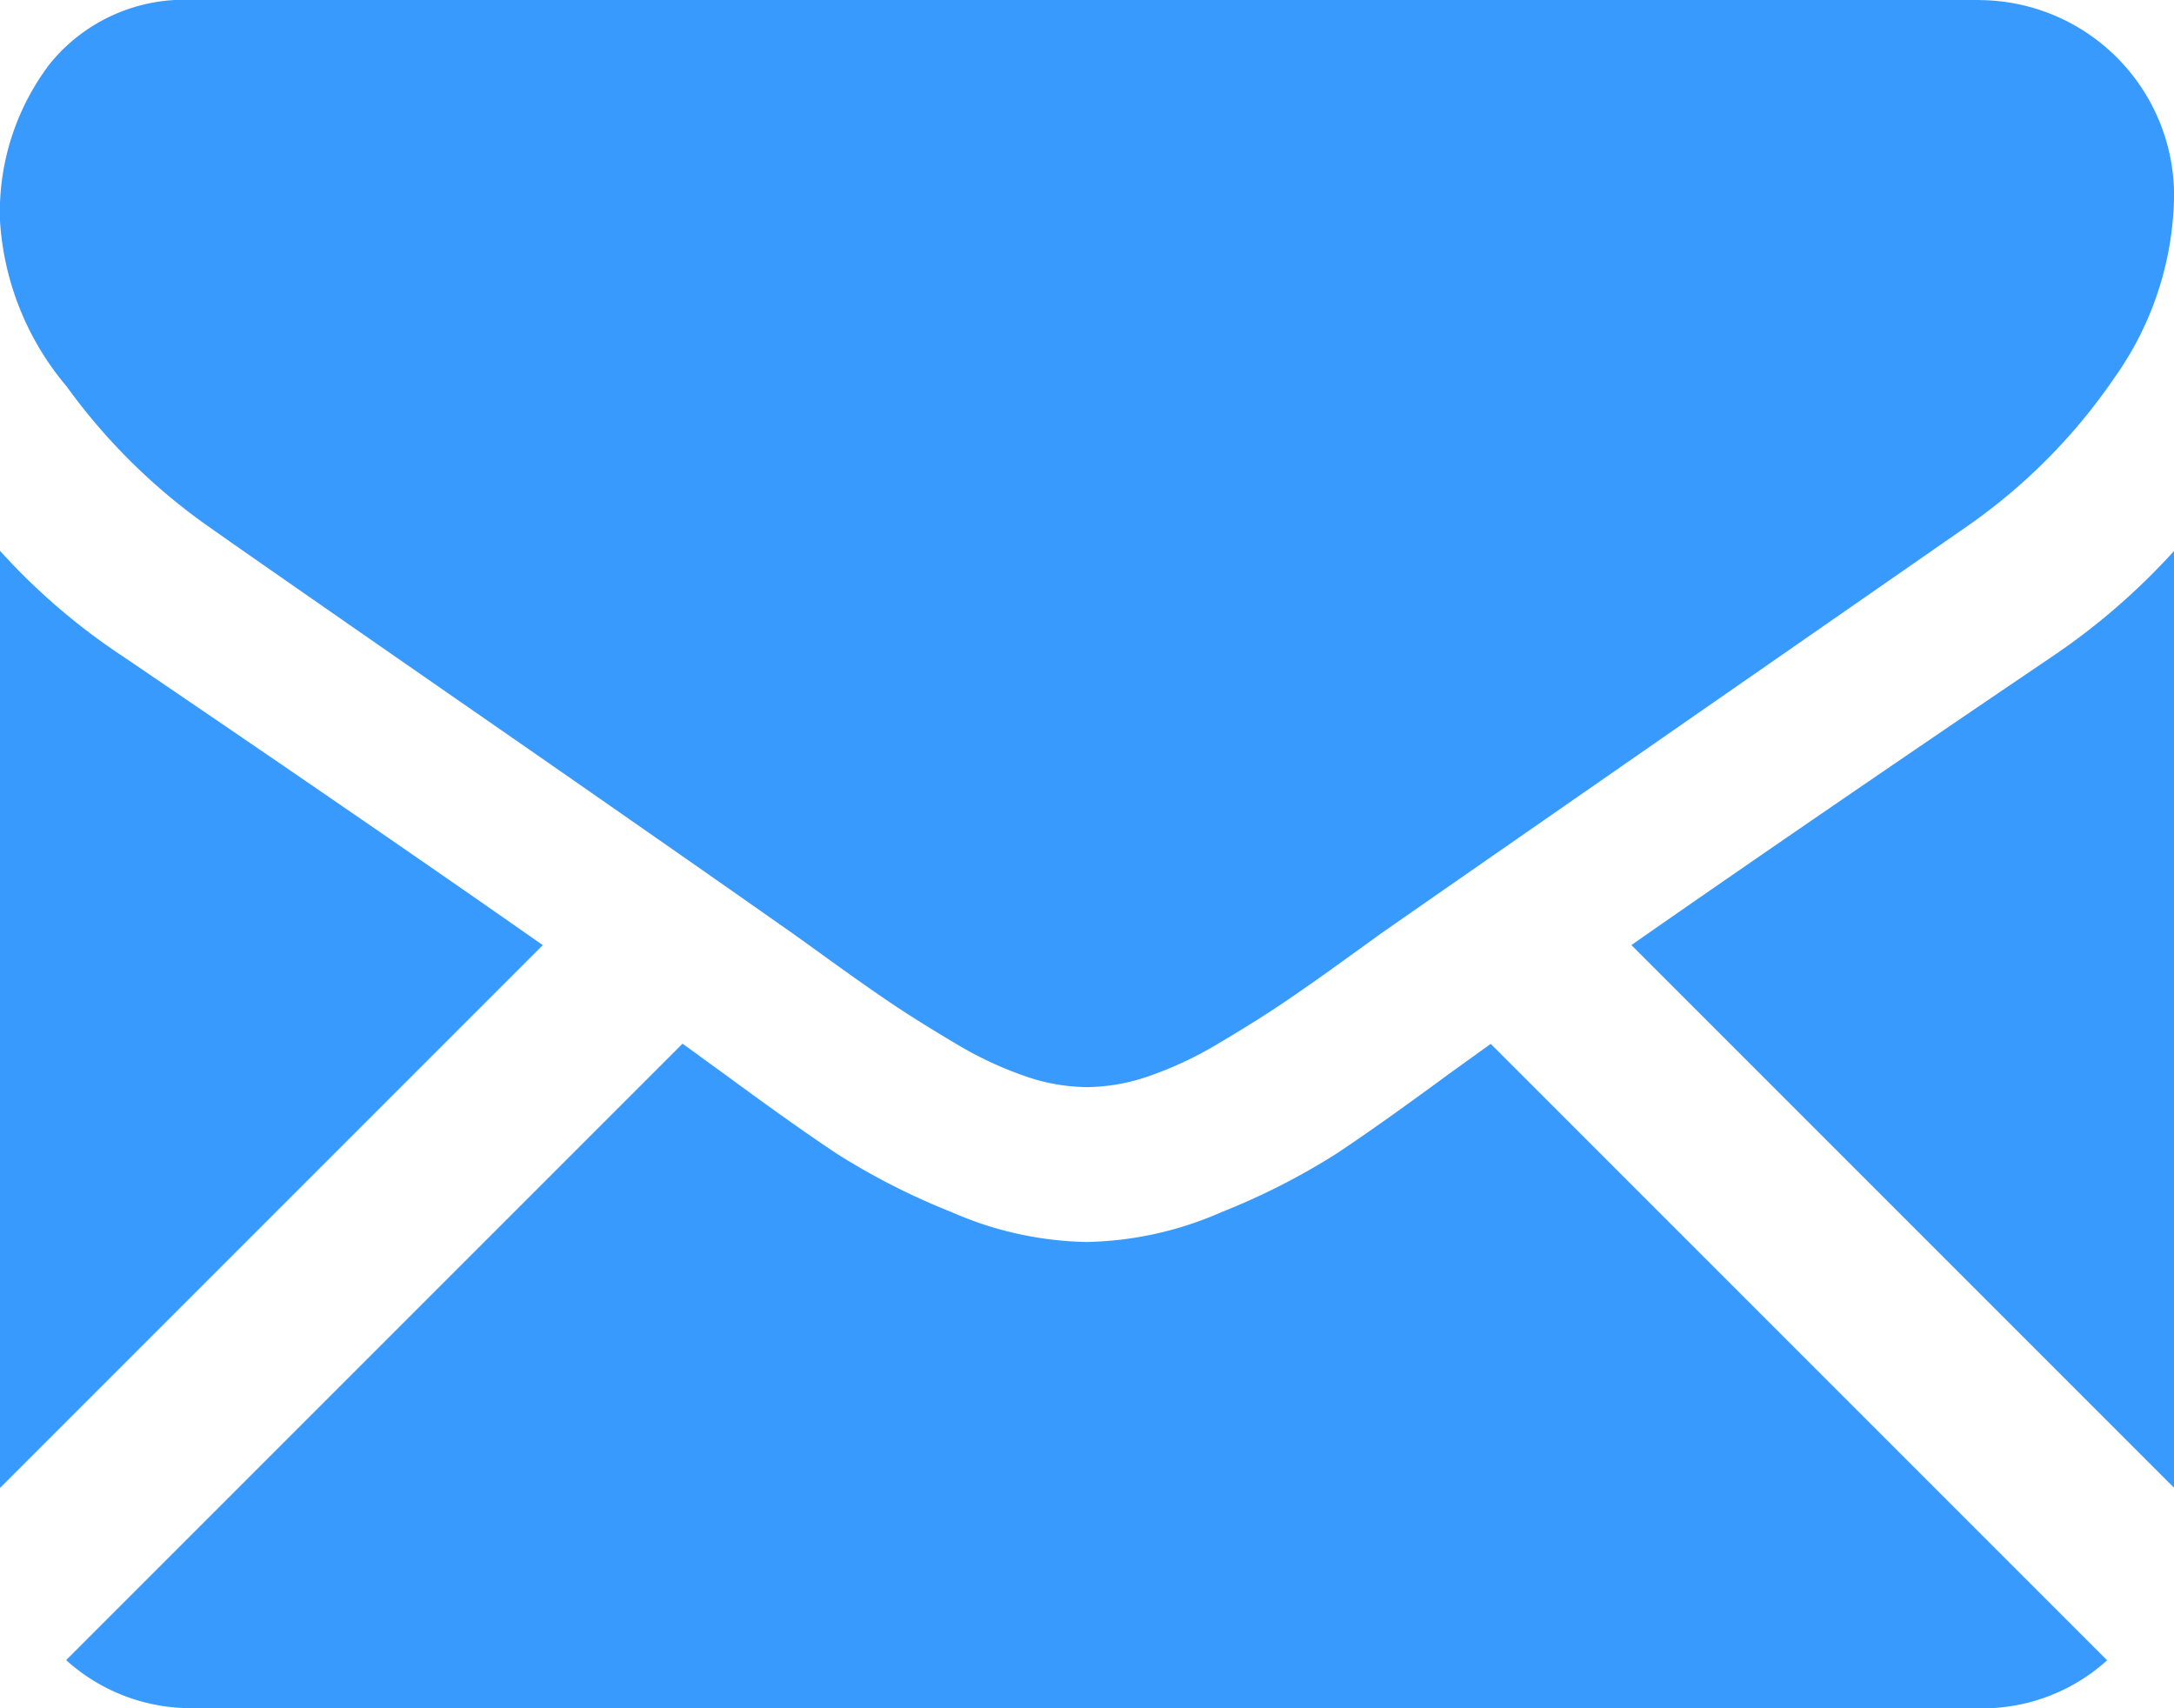 <?xml version="1.0" encoding="UTF-8"?> <svg xmlns="http://www.w3.org/2000/svg" width="23.631" height="18.567" viewBox="0 0 23.631 18.567"> <g id="black-back-closed-envelope-shape" transform="translate(0 -59.013)"> <g id="Group_152" data-name="Group 152" transform="translate(0 59.013)"> <path id="Path_1270" data-name="Path 1270" d="M37.74,330.744a2.02,2.02,0,0,0,1.383-.522l-6.7-6.7-.463.333q-.752.554-1.22.864a7.517,7.517,0,0,1-1.246.633,3.8,3.8,0,0,1-1.451.323h-.026a3.8,3.8,0,0,1-1.451-.323,7.493,7.493,0,0,1-1.246-.633q-.468-.31-1.22-.864c-.14-.1-.295-.215-.462-.335l-6.7,6.7a2.02,2.02,0,0,0,1.383.522Z" transform="translate(-16.219 -312.176)" fill="#389afd"></path> <path id="Path_1271" data-name="Path 1271" d="M1.332,199.7A6.991,6.991,0,0,1,0,198.555v10.186l5.9-5.9Q4.13,201.6,1.332,199.7Z" transform="translate(0 -192.568)" fill="#389afd"></path> <path id="Path_1272" data-name="Path 1272" d="M417.889,199.7q-2.694,1.824-4.58,3.14l5.9,5.9V198.555A7.28,7.28,0,0,1,417.889,199.7Z" transform="translate(-395.576 -192.568)" fill="#389afd"></path> <path id="Path_1273" data-name="Path 1273" d="M21.527,59.013H2.116A1.883,1.883,0,0,0,.553,59.7a2.661,2.661,0,0,0-.547,1.714,3.082,3.082,0,0,0,.725,1.8,6.542,6.542,0,0,0,1.543,1.523q.448.317,2.7,1.879c.812.562,1.517,1.053,2.124,1.476.517.36.963.672,1.331.931l.2.14.364.262q.429.31.712.5t.686.429a4,4,0,0,0,.758.356,2.1,2.1,0,0,0,.659.119h.026a2.1,2.1,0,0,0,.659-.119,3.993,3.993,0,0,0,.758-.356q.4-.237.686-.429t.712-.5l.363-.262.2-.14,1.334-.927,4.837-3.359a6.272,6.272,0,0,0,1.609-1.622,3.489,3.489,0,0,0,.646-1.991,2.127,2.127,0,0,0-2.11-2.11Z" transform="translate(-0.006 -59.013)" fill="#389afd"></path> </g> </g> </svg> 